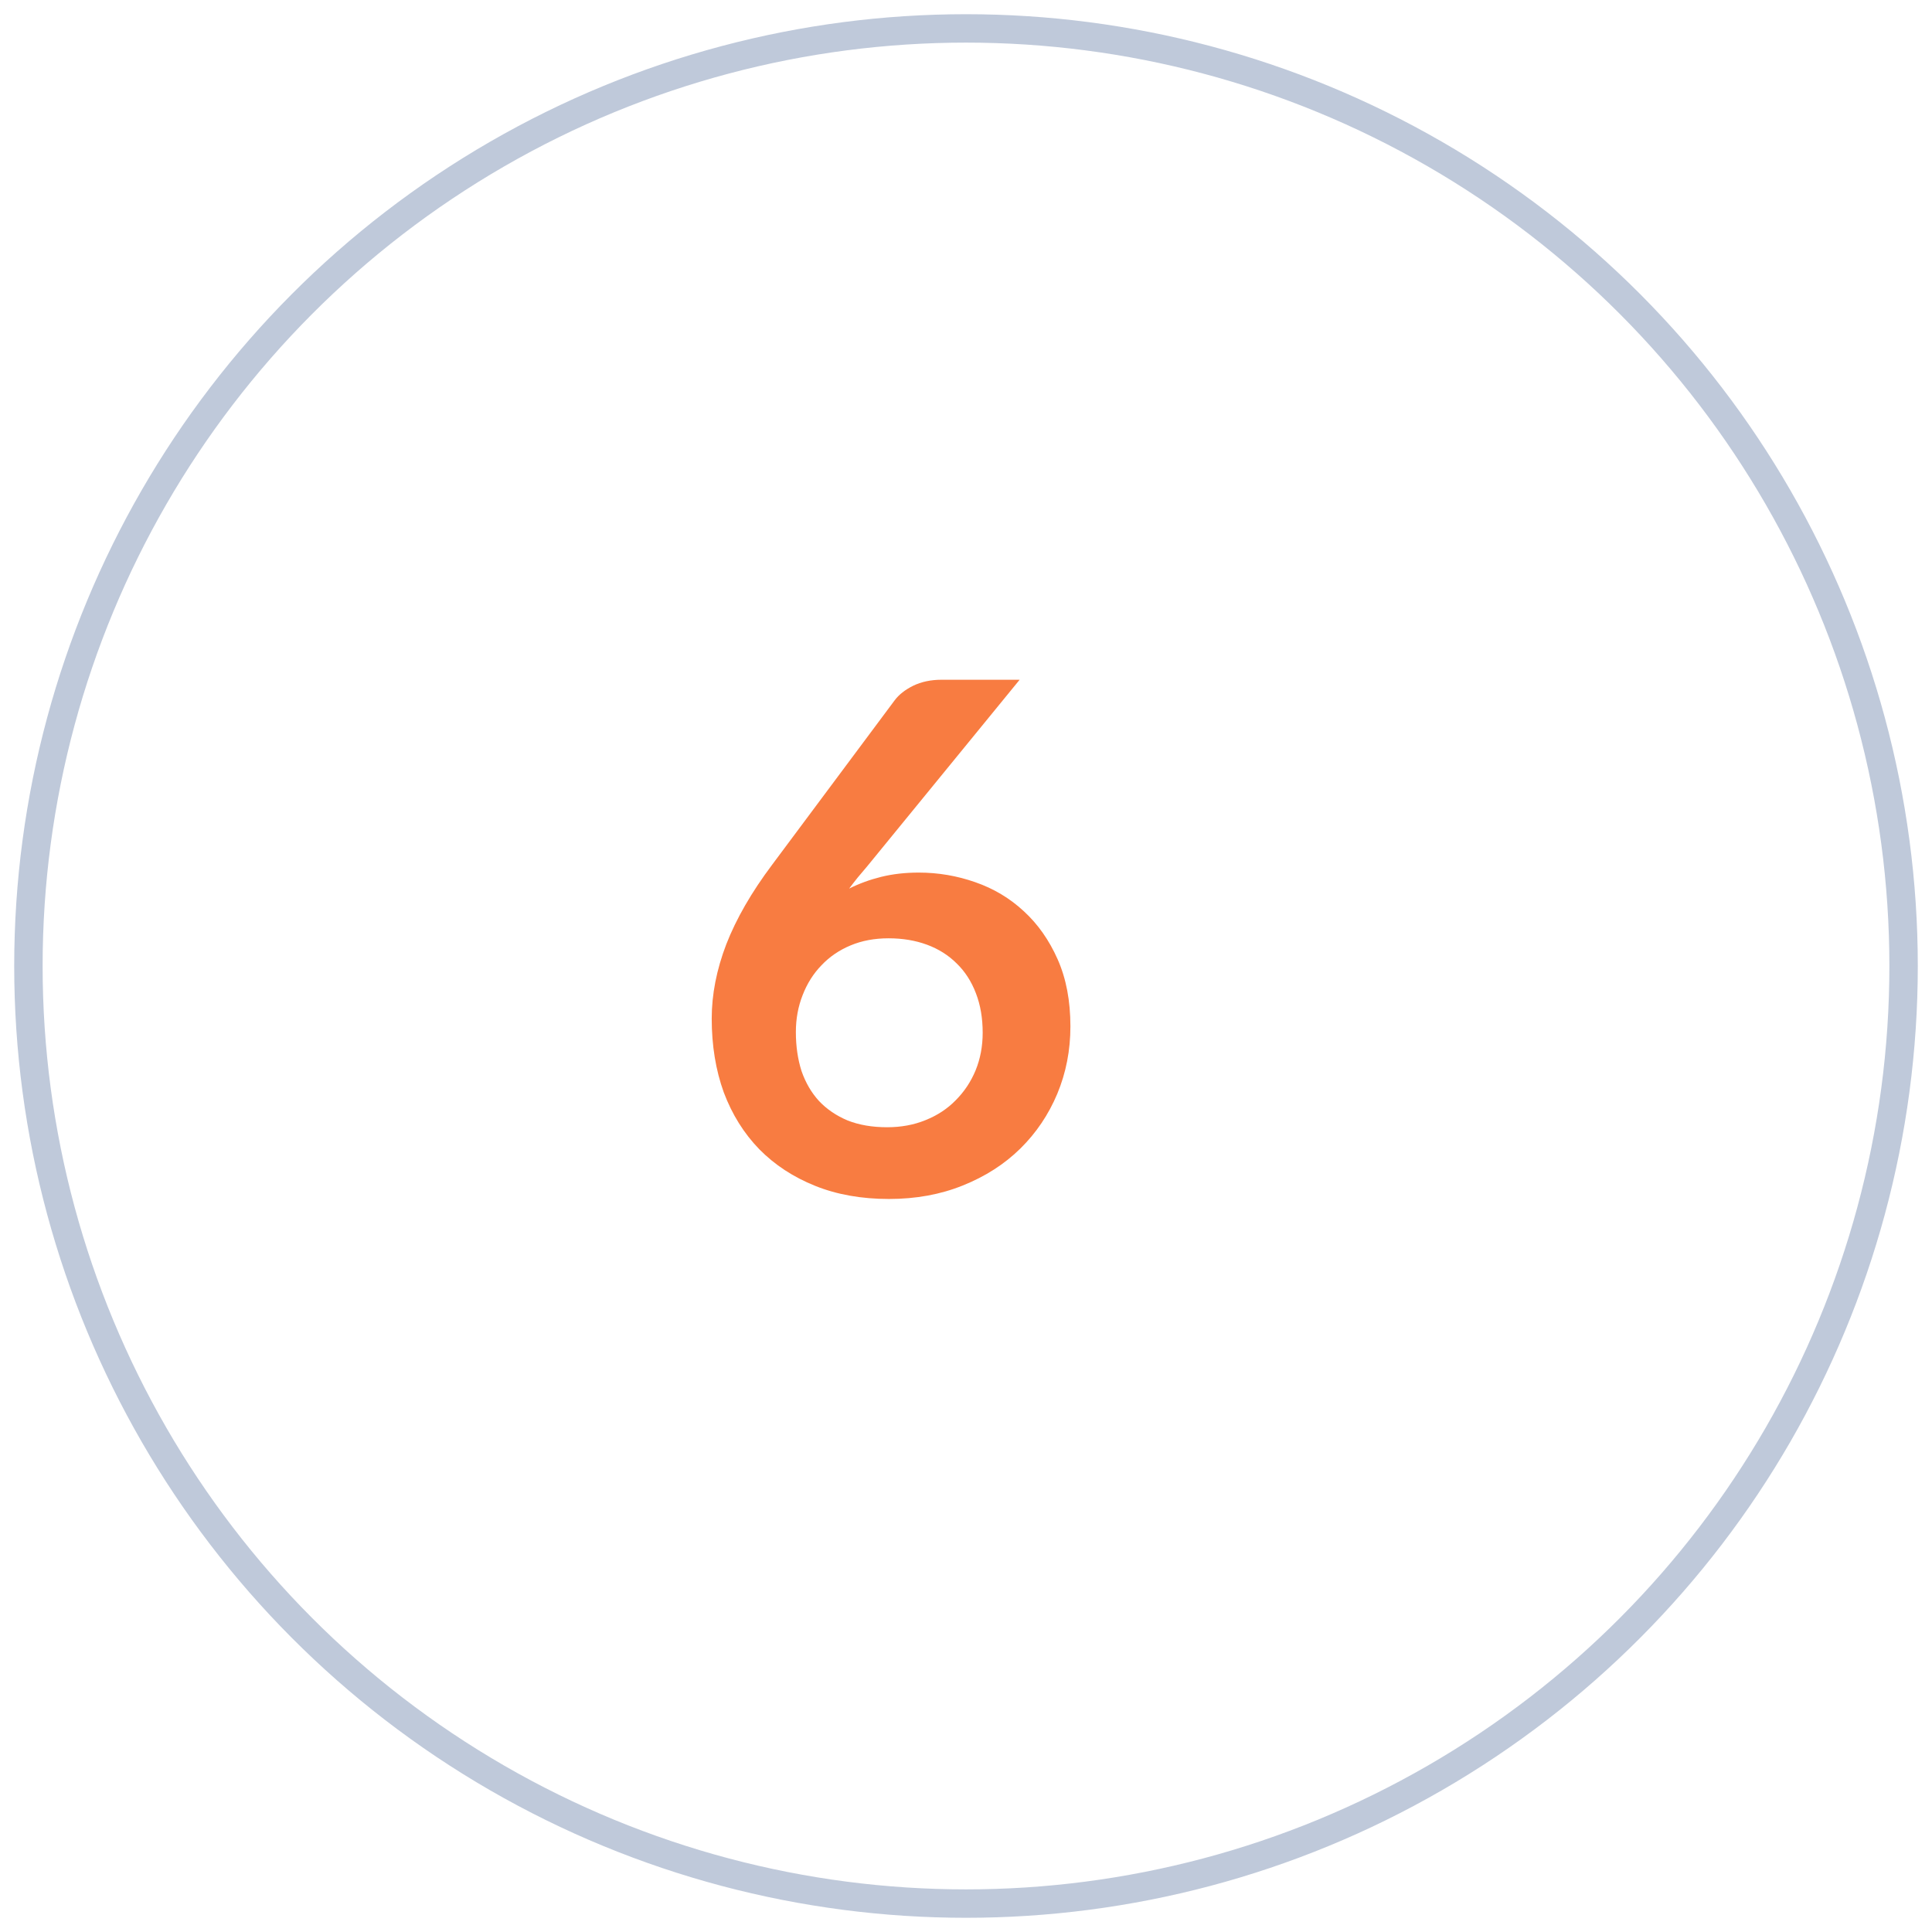 <?xml version="1.0" encoding="UTF-8"?> <svg xmlns="http://www.w3.org/2000/svg" width="68" height="68" viewBox="0 0 68 68" fill="none"> <circle cx="34" cy="34" r="33" stroke="#BFC9DA"></circle> <path d="M30.525 30.488C30.408 30.629 30.296 30.762 30.188 30.887C30.087 31.012 29.988 31.142 29.887 31.275C30.238 31.1 30.613 30.962 31.012 30.863C31.421 30.762 31.863 30.712 32.337 30.712C33.021 30.712 33.683 30.825 34.325 31.05C34.975 31.275 35.546 31.617 36.038 32.075C36.529 32.525 36.925 33.087 37.225 33.763C37.525 34.438 37.675 35.225 37.675 36.125C37.675 36.967 37.521 37.758 37.212 38.5C36.904 39.233 36.471 39.875 35.913 40.425C35.354 40.975 34.679 41.408 33.888 41.725C33.104 42.042 32.237 42.2 31.288 42.2C30.321 42.2 29.454 42.046 28.688 41.737C27.921 41.429 27.267 41 26.725 40.45C26.183 39.892 25.767 39.225 25.475 38.45C25.192 37.667 25.05 36.8 25.05 35.85C25.05 35 25.221 34.129 25.562 33.237C25.913 32.337 26.45 31.404 27.175 30.438L31.488 24.65C31.637 24.45 31.854 24.279 32.138 24.137C32.429 23.996 32.763 23.925 33.138 23.925H35.888L30.525 30.488ZM28.012 36.325C28.012 36.825 28.079 37.283 28.212 37.7C28.354 38.108 28.558 38.458 28.825 38.75C29.1 39.042 29.438 39.271 29.837 39.438C30.238 39.596 30.7 39.675 31.225 39.675C31.717 39.675 32.167 39.592 32.575 39.425C32.992 39.258 33.346 39.025 33.638 38.725C33.938 38.425 34.171 38.075 34.337 37.675C34.504 37.267 34.587 36.825 34.587 36.35C34.587 35.833 34.508 35.371 34.35 34.962C34.192 34.546 33.967 34.196 33.675 33.913C33.383 33.621 33.033 33.4 32.625 33.25C32.217 33.1 31.767 33.025 31.275 33.025C30.783 33.025 30.337 33.108 29.938 33.275C29.538 33.442 29.196 33.675 28.913 33.975C28.629 34.267 28.408 34.617 28.25 35.025C28.092 35.425 28.012 35.858 28.012 36.325Z" fill="#F87C41"></path> </svg> 